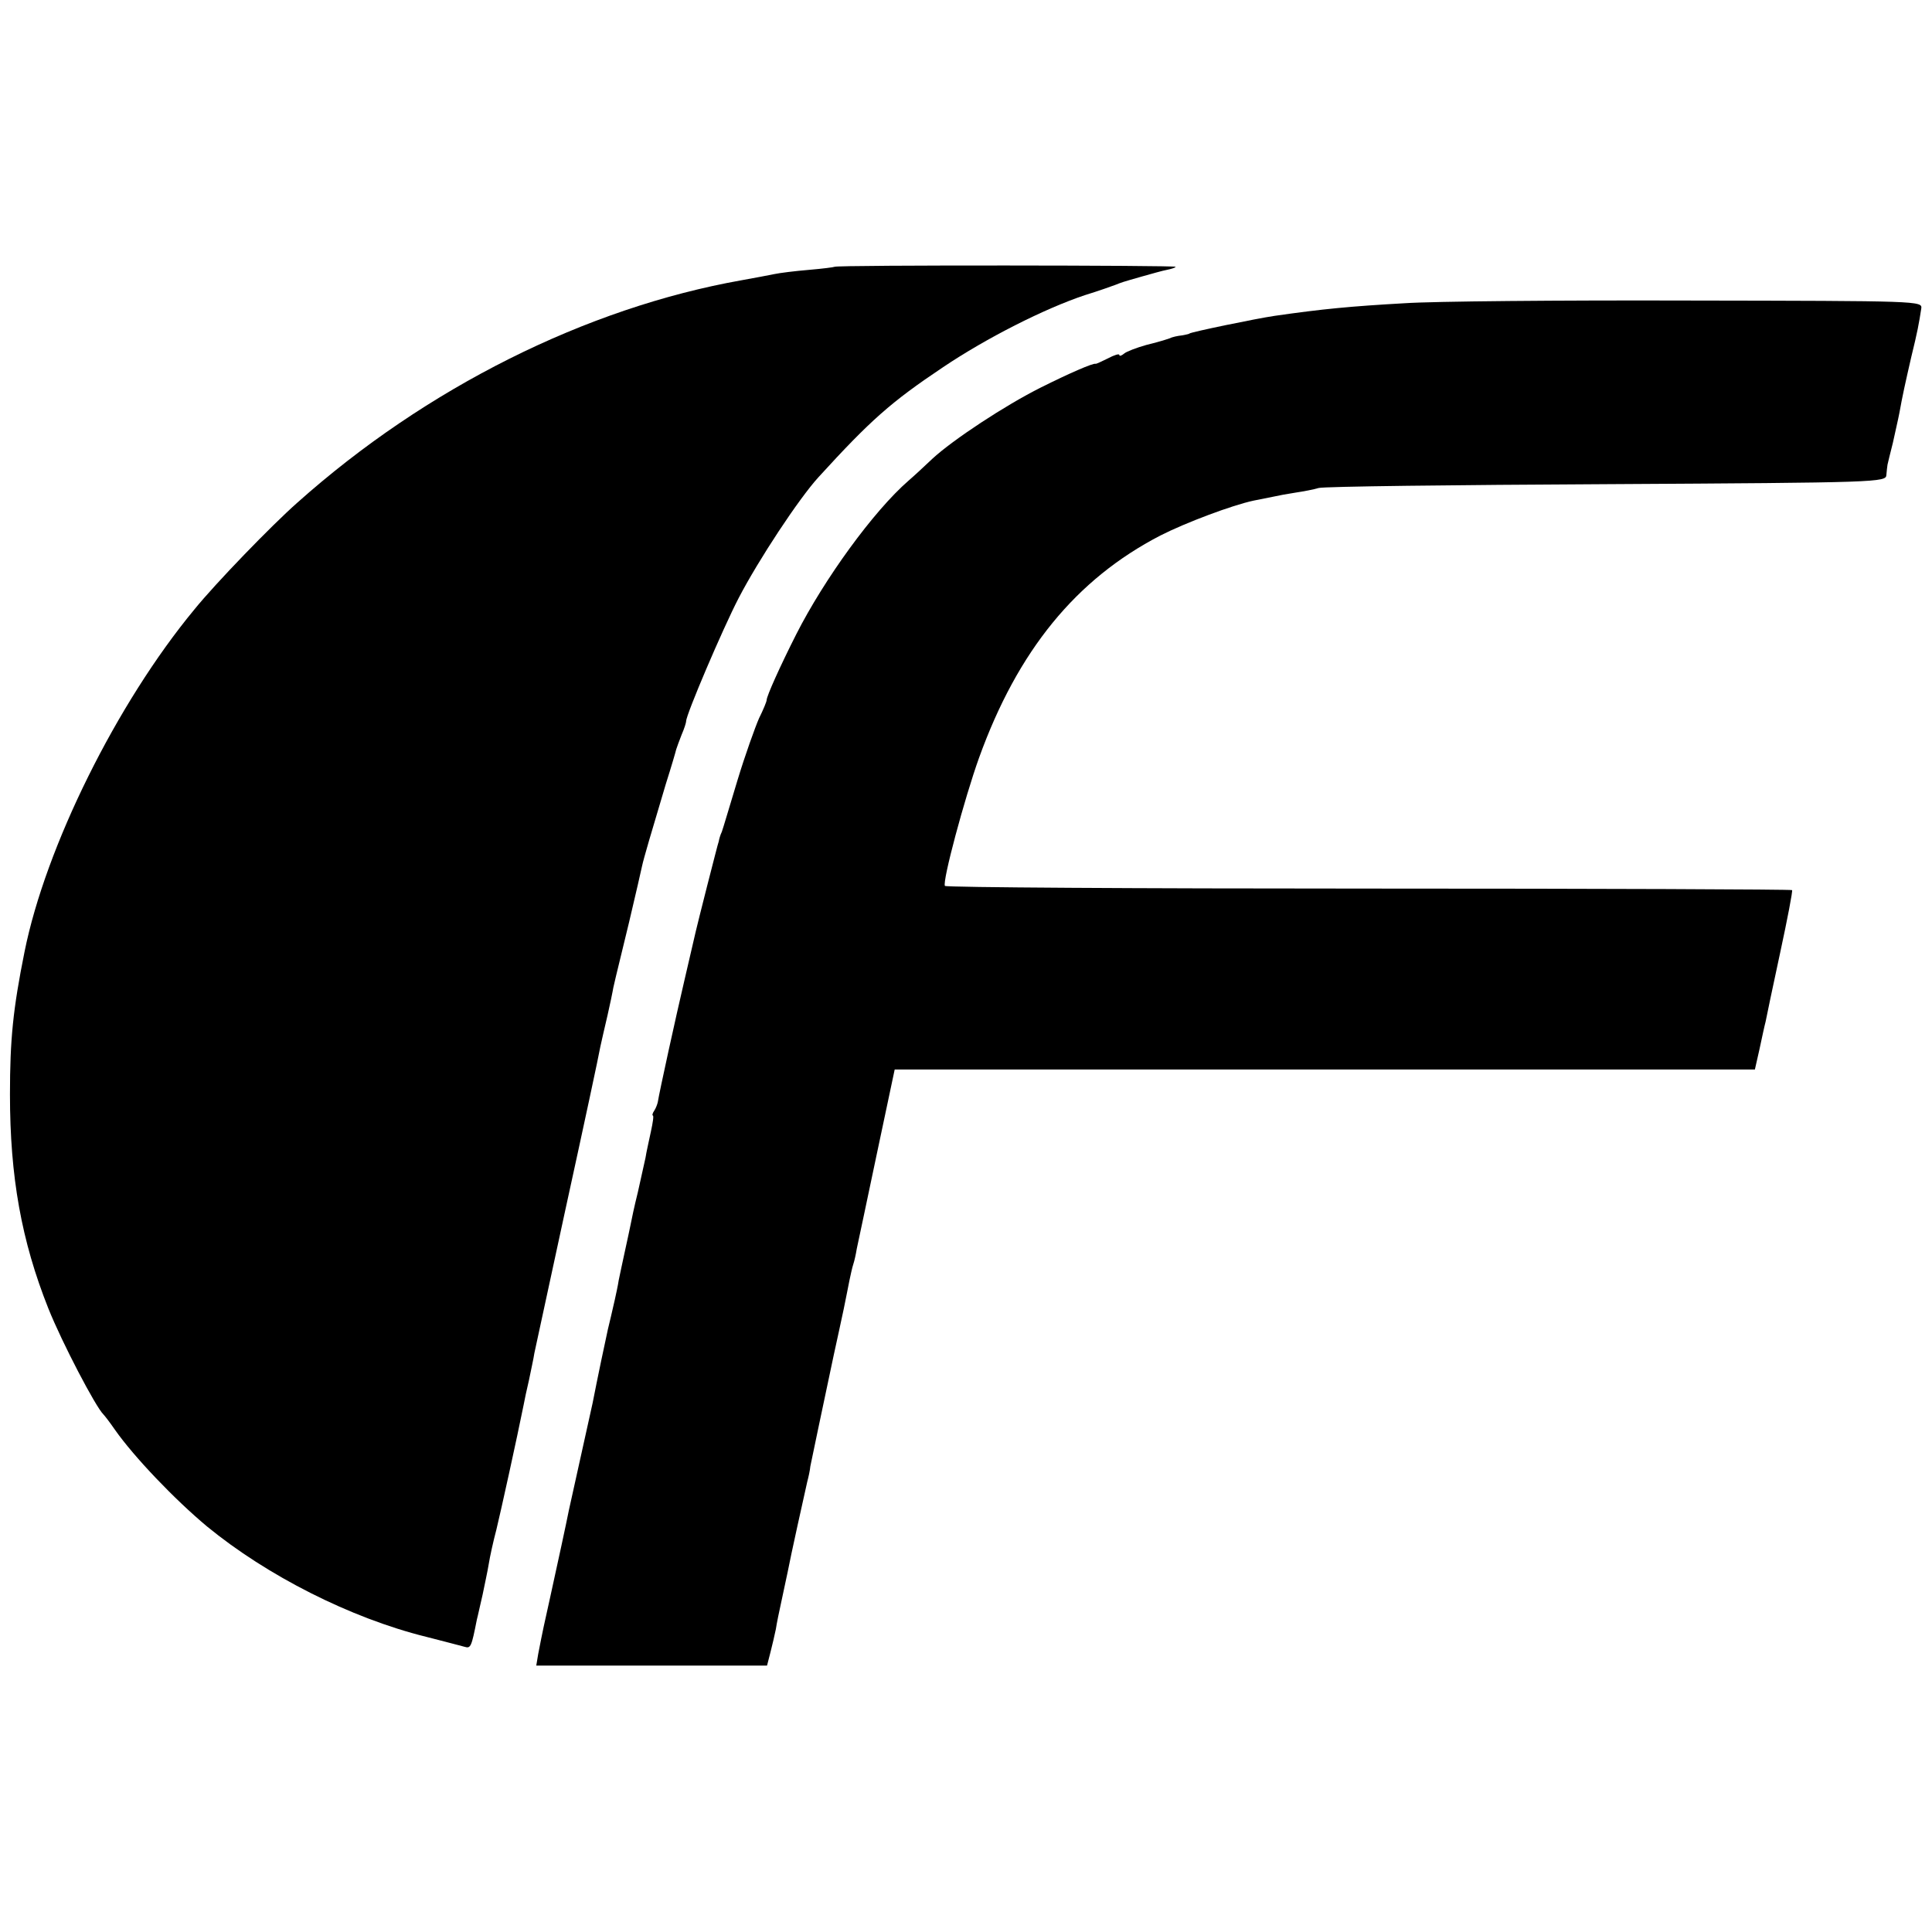 <?xml version="1.0" standalone="no"?>
<!DOCTYPE svg PUBLIC "-//W3C//DTD SVG 20010904//EN"
 "http://www.w3.org/TR/2001/REC-SVG-20010904/DTD/svg10.dtd">
<svg version="1.0" xmlns="http://www.w3.org/2000/svg"
 width="504pt" height="504pt" viewBox="0 0 504 504"
 preserveAspectRatio="xMidYMid meet">
<g transform="translate(0,504) scale(0.1,-0.1)"
fill="#000000" stroke="none">
<path d="M2177 4344 c-1 -1 -31 -5 -67 -8 -36 -3 -76 -8 -90 -11 -14 -3 -52
-10 -85 -16 -406 -72 -824 -281 -1159 -580 -67 -59 -214 -211 -269 -279 -202
-244 -388 -619 -443 -893 -30 -149 -38 -229 -38 -372 0 -215 30 -382 100 -558
36 -90 124 -258 144 -277 3 -3 17 -21 30 -40 50 -71 155 -181 240 -252 156
-128 374 -239 572 -288 46 -12 90 -23 100 -26 16 -5 18 0 32 71 3 11 9 40 15
65 5 25 13 61 16 80 3 19 12 60 20 90 11 45 54 240 71 325 2 11 8 40 14 65 5
25 12 56 14 70 5 23 17 78 80 370 51 233 88 406 92 429 3 13 11 50 19 83 7 32
13 59 13 61 0 4 10 46 43 181 17 71 32 138 34 147 4 19 24 87 62 214 14 44 26
85 27 90 2 6 8 23 14 38 7 16 12 32 12 36 0 17 95 240 137 321 52 100 157 259
208 315 136 149 189 196 325 287 113 76 265 153 370 188 36 11 72 24 80 27 18
7 14 6 70 22 25 7 53 15 64 17 10 2 21 5 23 8 4 4 -885 5 -890 0z"/>
<path d="M3665 4249 c-142 -8 -215 -15 -340 -33 -48 -7 -217 -42 -222 -46 -2
-2 -11 -3 -20 -5 -10 -1 -25 -4 -33 -8 -8 -3 -35 -11 -60 -17 -25 -7 -51 -17
-57 -22 -7 -6 -13 -8 -13 -4 0 4 -13 0 -30 -9 -16 -8 -31 -15 -32 -14 -7 2
-69 -25 -143 -62 -92 -46 -229 -136 -283 -186 -20 -19 -48 -45 -62 -57 -91
-79 -220 -257 -293 -401 -42 -83 -77 -161 -77 -171 0 -4 -9 -26 -20 -48 -10
-23 -36 -95 -56 -161 -20 -66 -38 -127 -41 -135 -4 -8 -7 -19 -8 -25 -2 -5
-15 -57 -30 -115 -15 -58 -28 -112 -30 -120 -2 -8 -15 -64 -29 -125 -23 -98
-66 -294 -70 -320 -1 -5 -5 -16 -9 -22 -5 -7 -6 -13 -4 -13 3 0 0 -19 -5 -42
-5 -24 -12 -54 -14 -68 -3 -14 -12 -54 -20 -90 -9 -36 -17 -74 -19 -85 -2 -11
-9 -42 -15 -70 -6 -27 -13 -61 -16 -75 -2 -14 -7 -36 -10 -50 -8 -35 -13 -57
-18 -77 -4 -17 -29 -136 -40 -193 -3 -14 -17 -77 -31 -140 -14 -63 -28 -126
-31 -140 -6 -31 -29 -137 -49 -228 -15 -67 -19 -85 -31 -147 l-5 -30 301 0
301 0 9 35 c5 19 11 46 14 60 2 14 9 48 15 75 6 28 13 61 16 75 6 33 45 209
51 235 3 11 7 29 8 40 3 16 34 162 61 290 12 54 16 74 26 120 6 28 12 61 15
75 3 14 7 33 10 42 3 9 7 27 9 40 3 13 26 123 52 246 l47 222 1122 0 1122 0
12 53 c6 28 13 61 16 72 2 11 19 92 38 180 19 88 33 161 31 163 -2 2 -499 4
-1104 4 -606 0 -1103 3 -1106 7 -7 12 51 228 89 334 101 280 253 466 473 580
67 34 187 79 243 91 14 3 36 7 50 10 13 3 40 8 60 11 20 3 47 8 60 12 14 4
352 8 753 10 710 4 727 5 728 24 1 10 2 22 3 27 1 4 7 30 14 57 6 28 14 62 17
78 8 45 15 76 31 146 16 65 20 87 26 126 3 20 -3 20 -607 21 -335 1 -668 -2
-740 -7z"/>
</g>
</svg>
